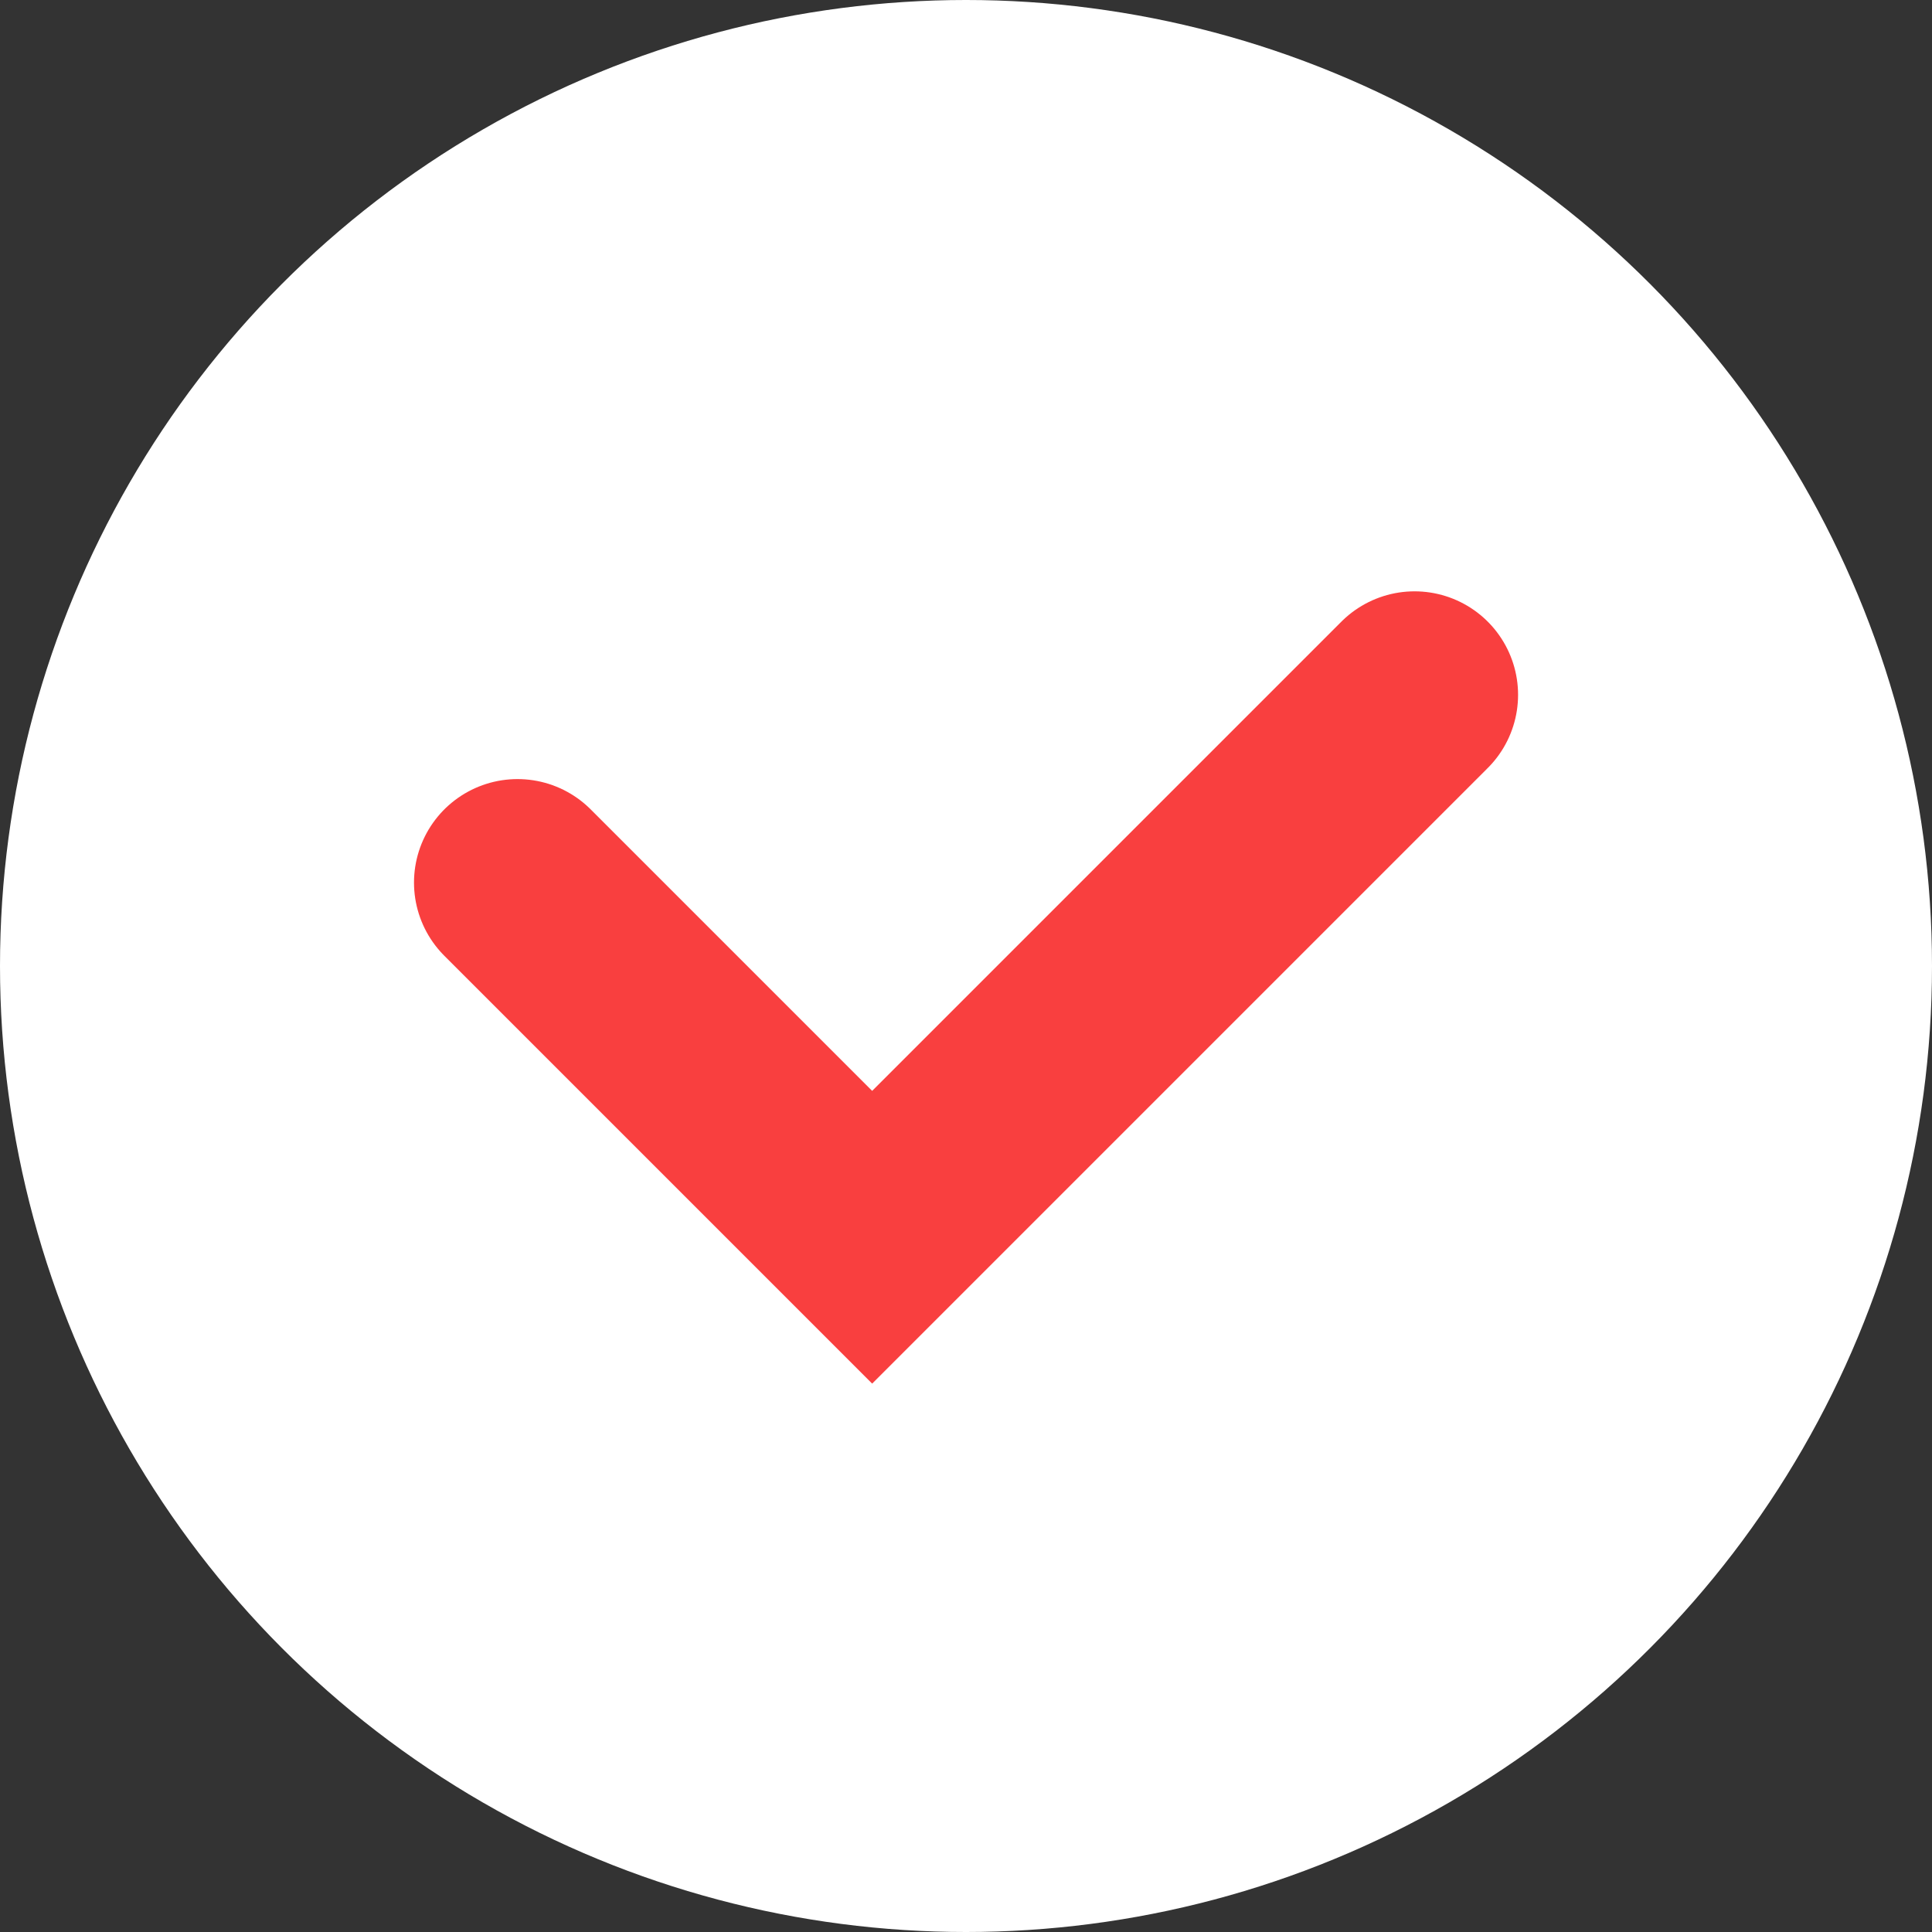 <svg id="icon-check" xmlns="http://www.w3.org/2000/svg" width="28" height="28" viewBox="0 0 28 28">
  <rect x="0" y="0" width="28" height="28" fill="#333333" stroke="none"/>
  <circle id="타원_35" data-name="타원 35" cx="14" cy="14" r="14" fill="#fff"/>
  <path id="패스_22891" data-name="패스 22891" d="M6606.25,455.294l5.14,5.14,7.861-7.861" transform="translate(-6598.75 -442.503)" fill="none" stroke="#f93f3f" stroke-linecap="round" stroke-width="3"/>
</svg>
